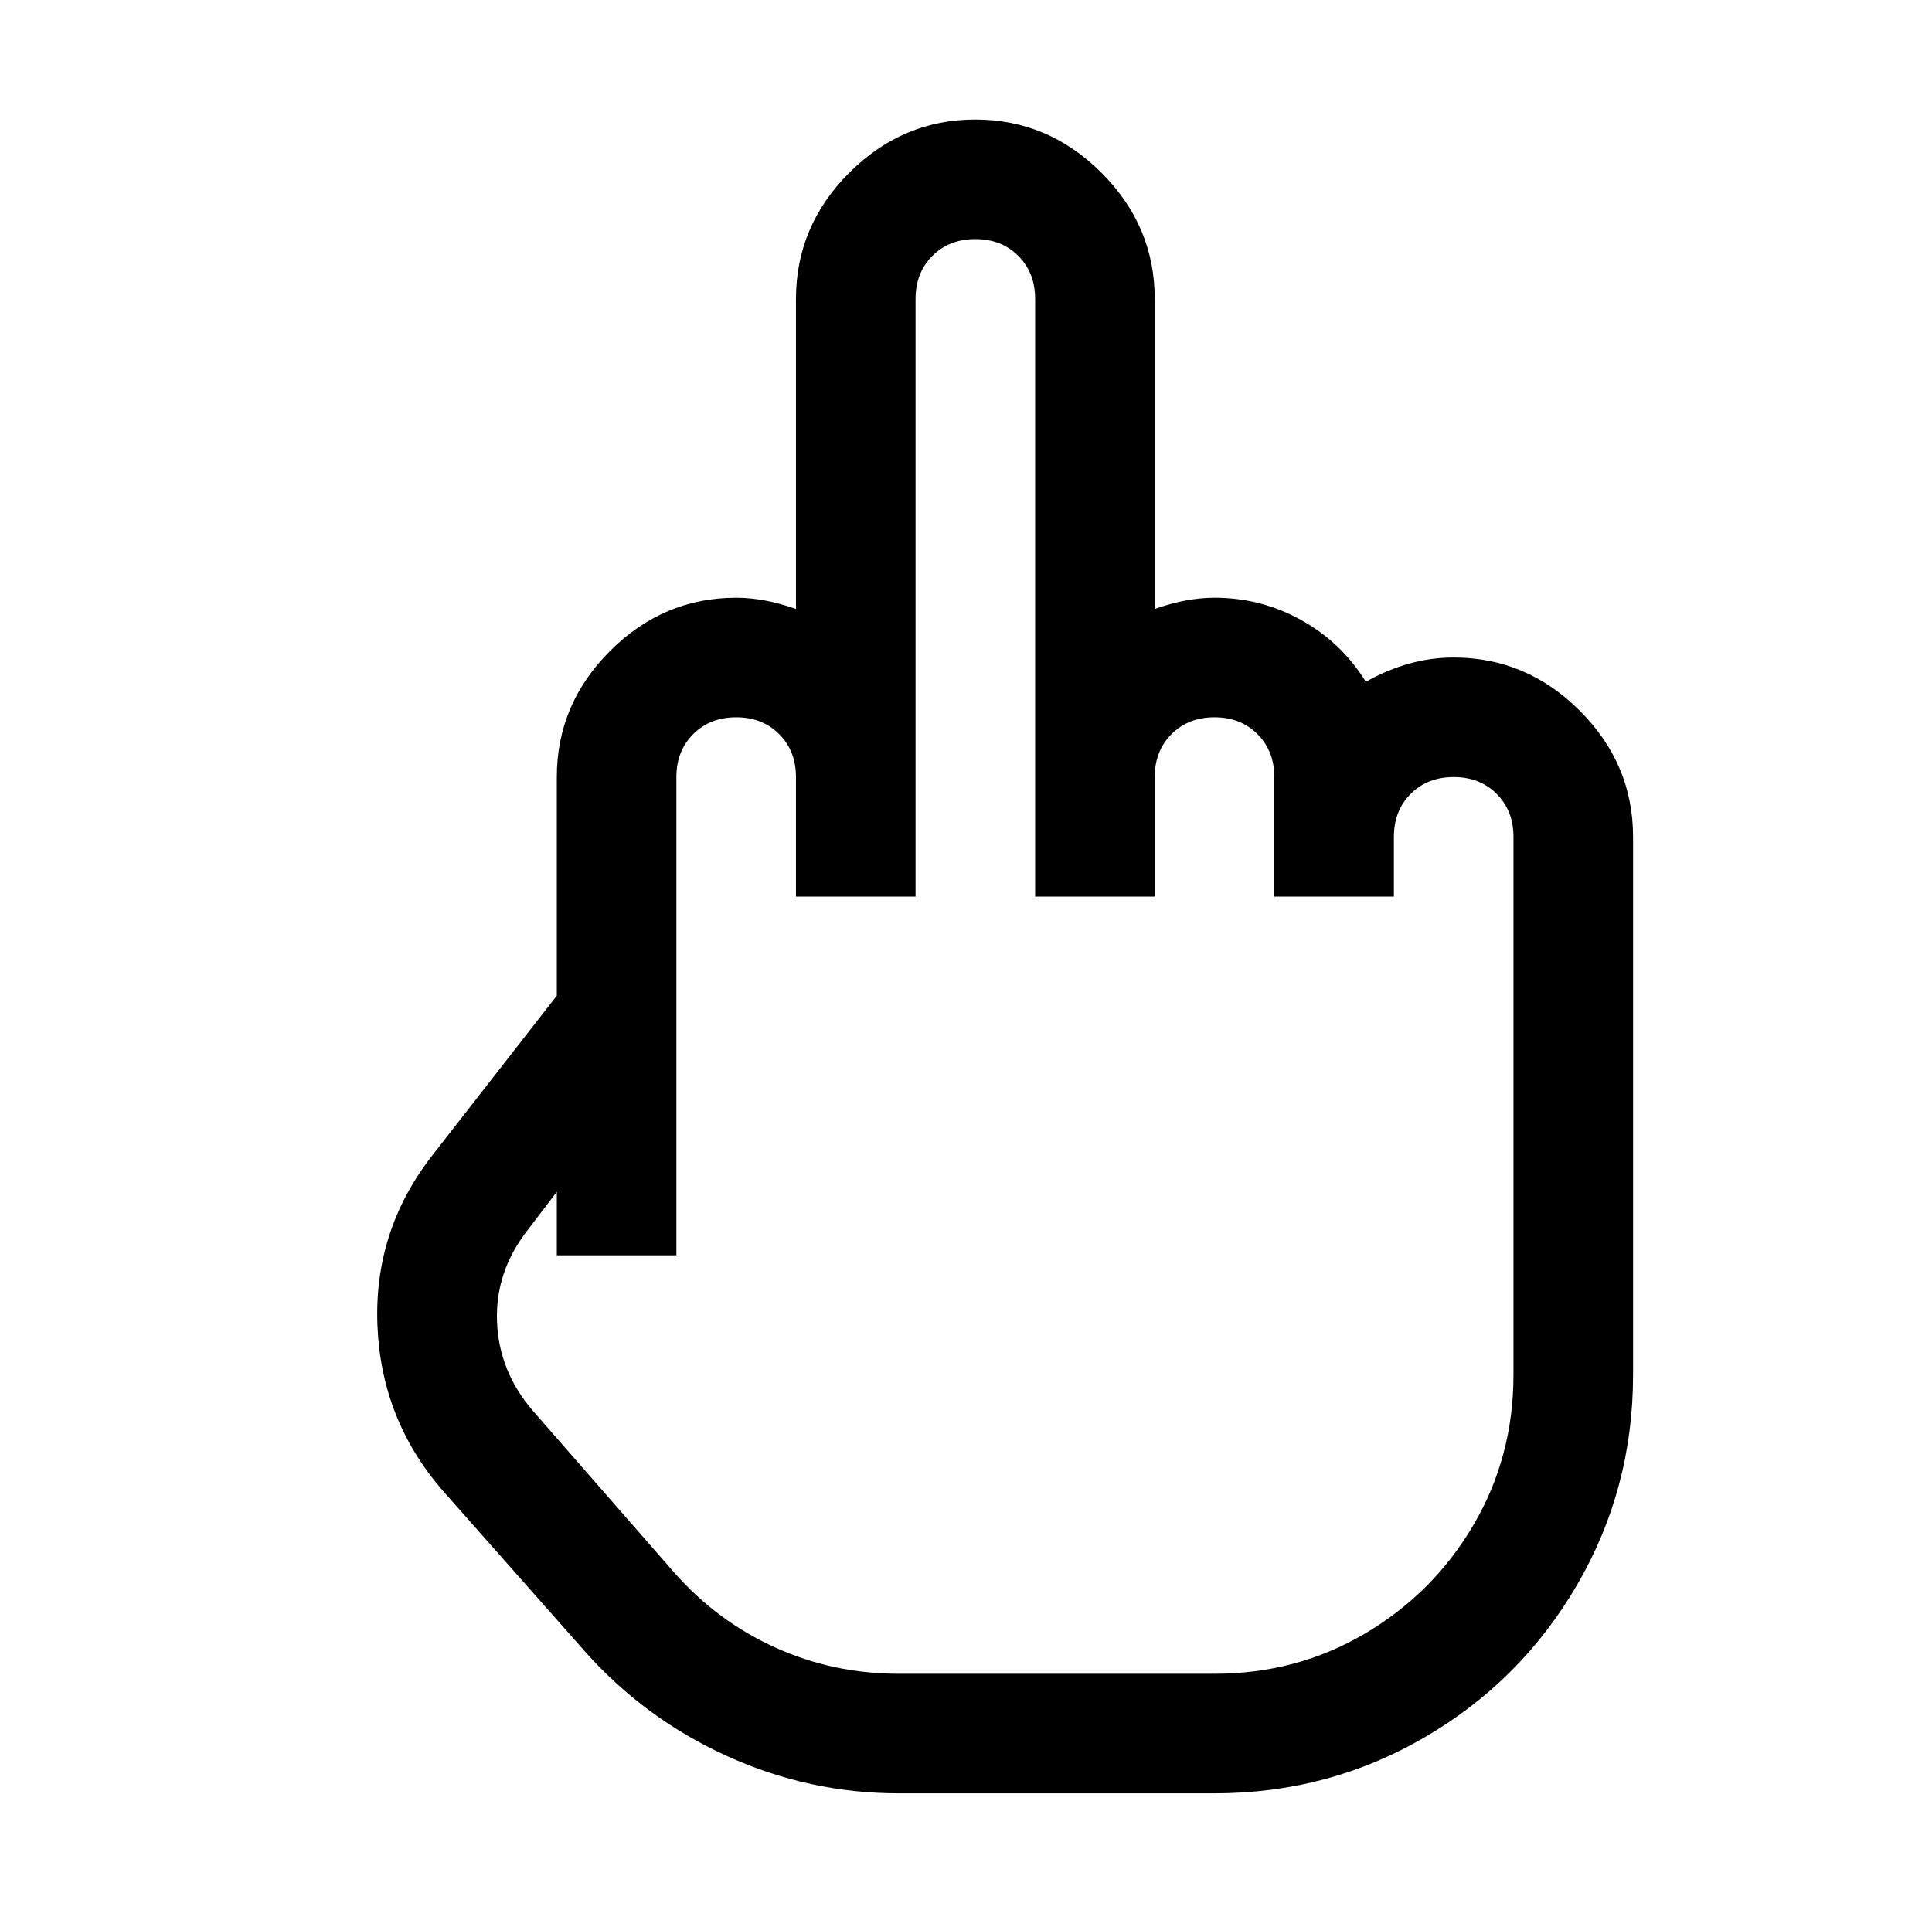 <?xml version="1.0" standalone="no"?>
<!DOCTYPE svg PUBLIC "-//W3C//DTD SVG 1.1//EN" "http://www.w3.org/Graphics/SVG/1.1/DTD/svg11.dtd" >
<svg xmlns="http://www.w3.org/2000/svg" xmlns:xlink="http://www.w3.org/1999/xlink" version="1.1" viewBox="-10 0 1034 1024">
   <path fill="currentColor"
d="M512 64q-39 0 -67.5 28.5t-28.5 67.5v166q-17 -6 -32 -6q-39 0 -67.5 28.5t-28.5 67.5v117l-67 86q-31 40 -29 90.5t35 88.5l76 86q32 36 76 56t92 20h169q61 0 112.5 -30t81.5 -81.5t30 -112.5v-288q0 -39 -28.5 -67.5t-67.5 -28.5q-24 0 -47 13q-13 -21 -34.5 -33
t-46.5 -12q-15 0 -32 6v-166q0 -39 -28.5 -67.5t-67.5 -28.5zM512 128q14 0 23 9t9 23v320h64v-64q0 -14 9 -23t23 -9t23 9t9 23v64h64v-32q0 -14 9 -23t23 -9t23 9t9 23v288q0 44 -21.5 80.5t-58 58t-80.5 21.5h-169q-35 0 -66 -14t-54 -40l-76 -87q-18 -21 -19 -47.5
t16 -48.5l16 -21v34h64v-256q0 -14 9 -23t23 -9t23 9t9 23v64h64v-320q0 -14 9 -23t23 -9z" />
</svg>
